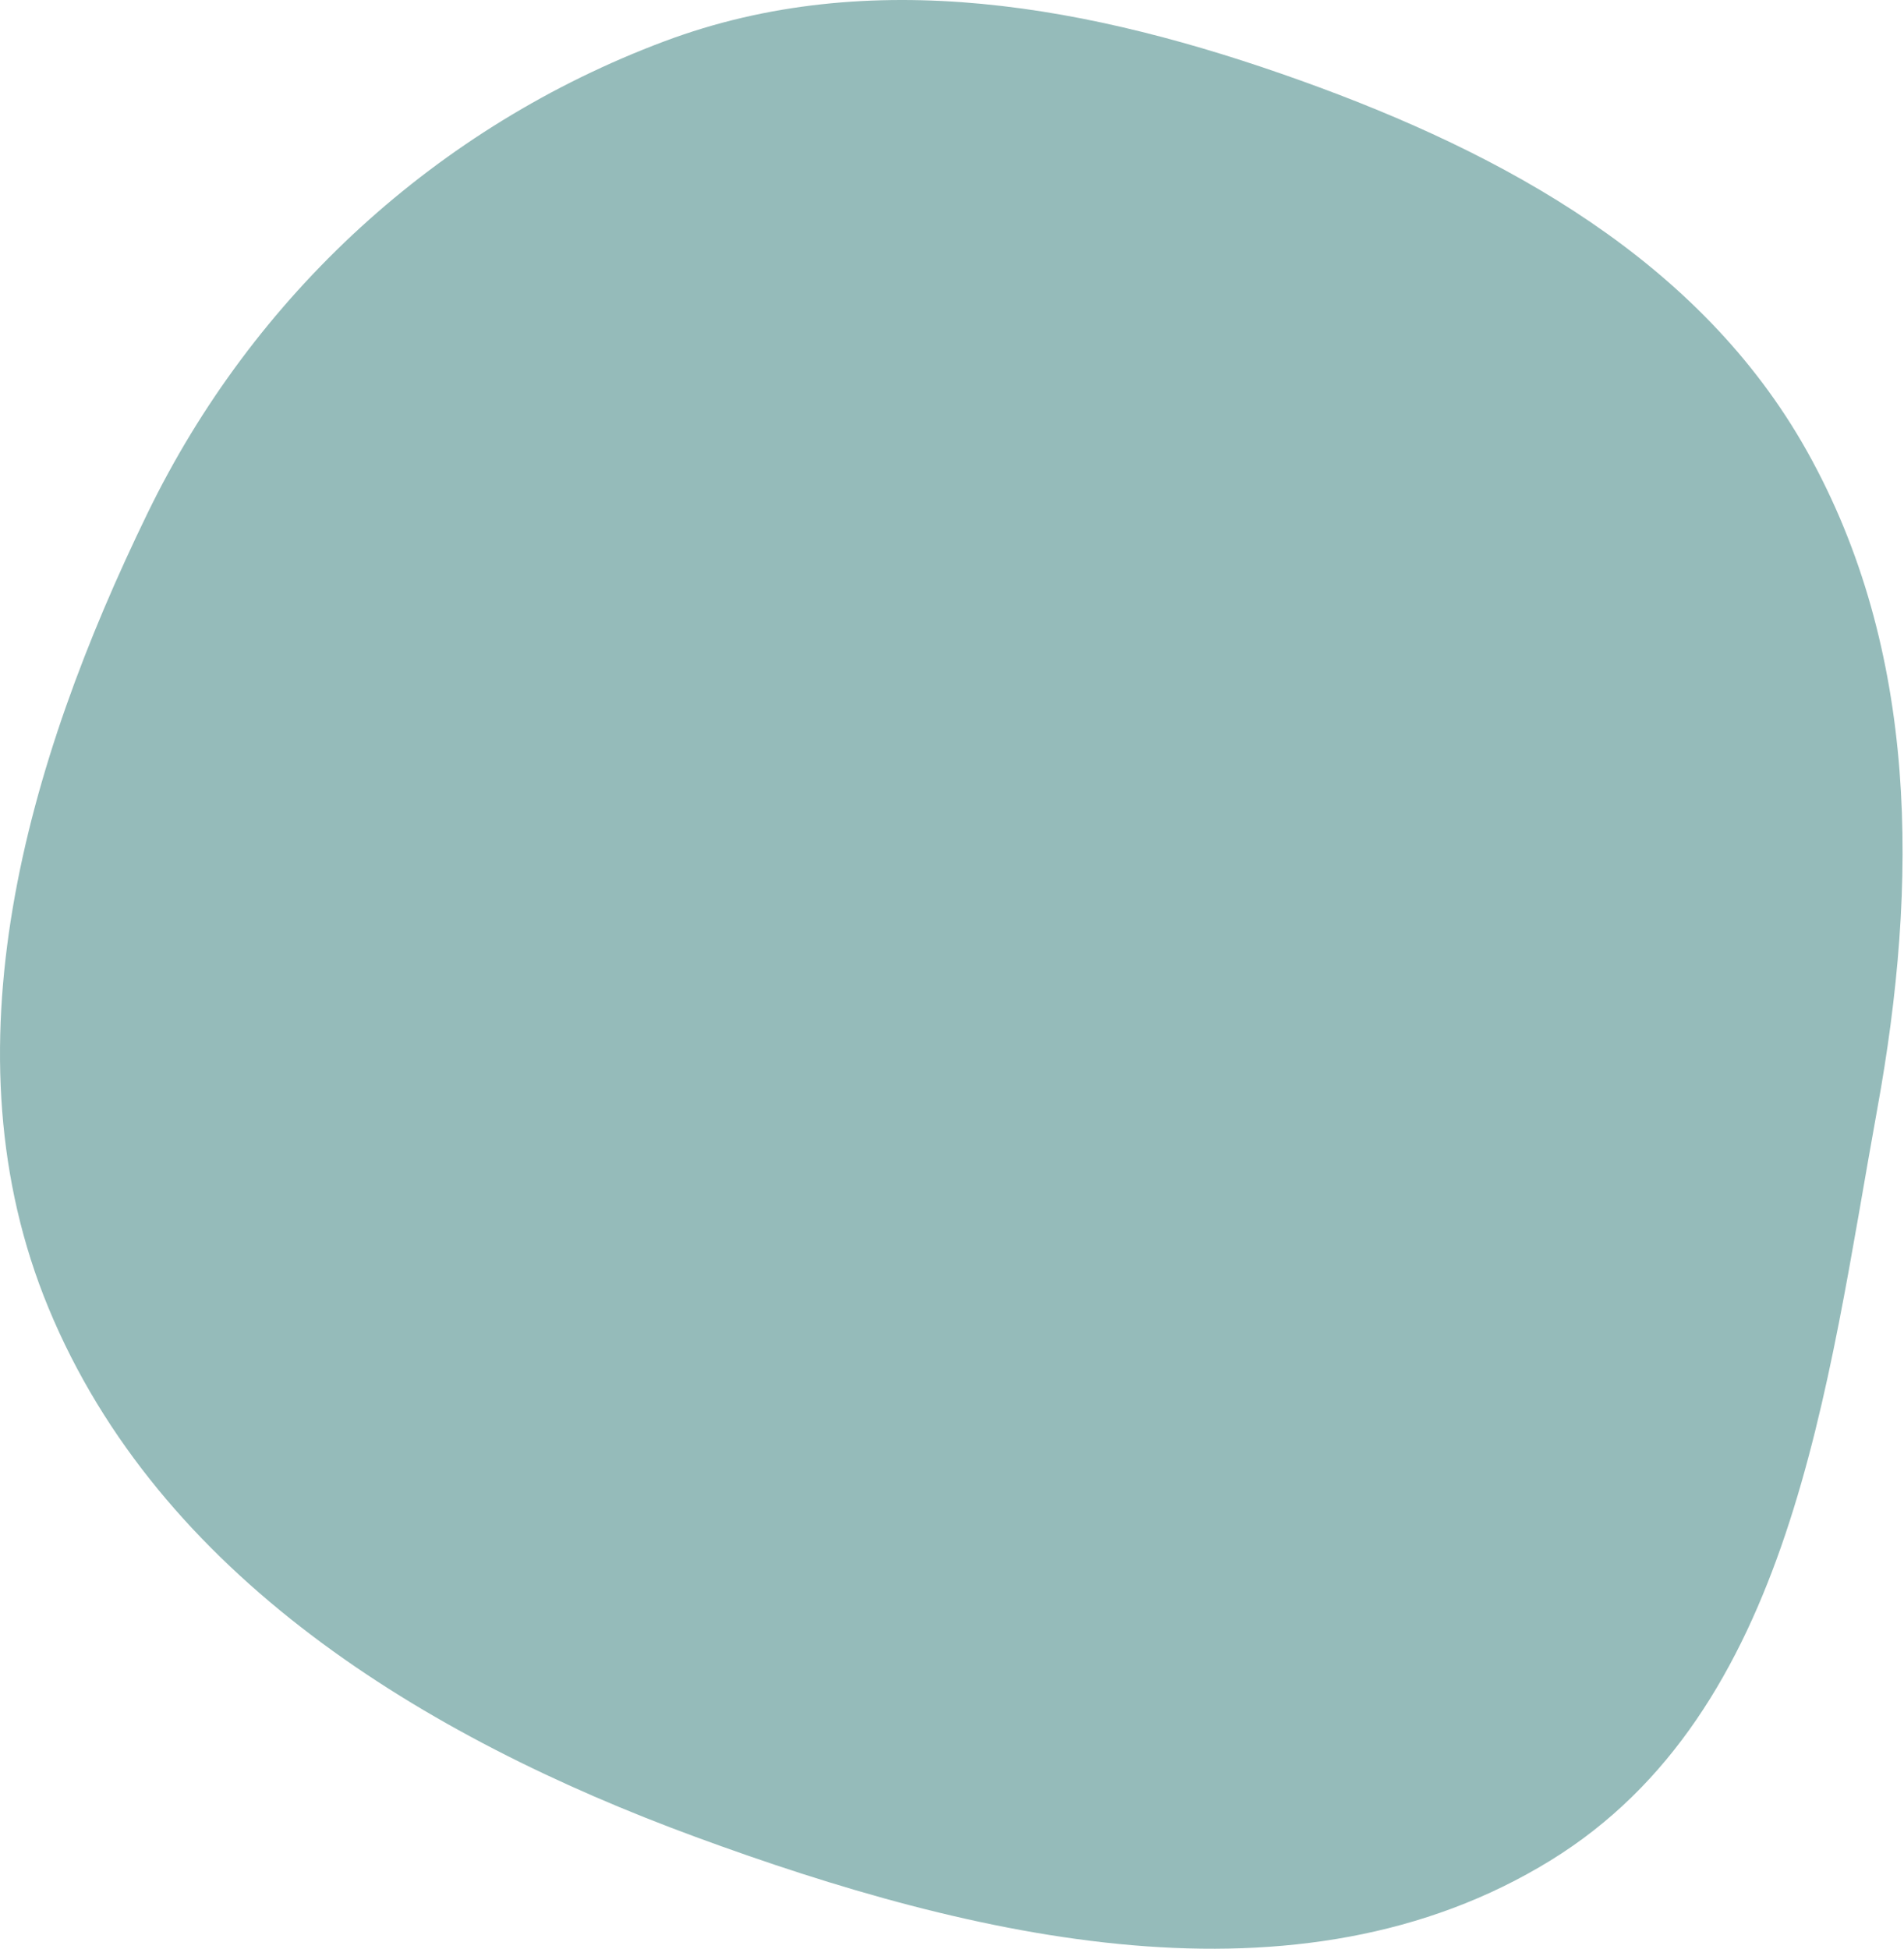 <?xml version="1.0" encoding="UTF-8"?> <svg xmlns="http://www.w3.org/2000/svg" width="341" height="349" viewBox="0 0 341 349" fill="none"> <path fill-rule="evenodd" clip-rule="evenodd" d="M232.91 14.412C269.568 27.55 304.564 46.799 323.606 80.767C343.699 116.61 343.555 158.248 336.204 198.675C327.111 248.68 320.996 306.542 277.71 333.178C232.479 361.013 174.35 347.28 124.505 328.95C75.85 311.057 28.511 282.152 8.691 234.25C-10.313 188.321 4.695 136.614 26.423 91.909C45.403 52.86 78.293 22.672 118.941 7.416C155.985 -6.487 195.663 1.063 232.91 14.412Z" fill="#95BBBA"></path> </svg> 